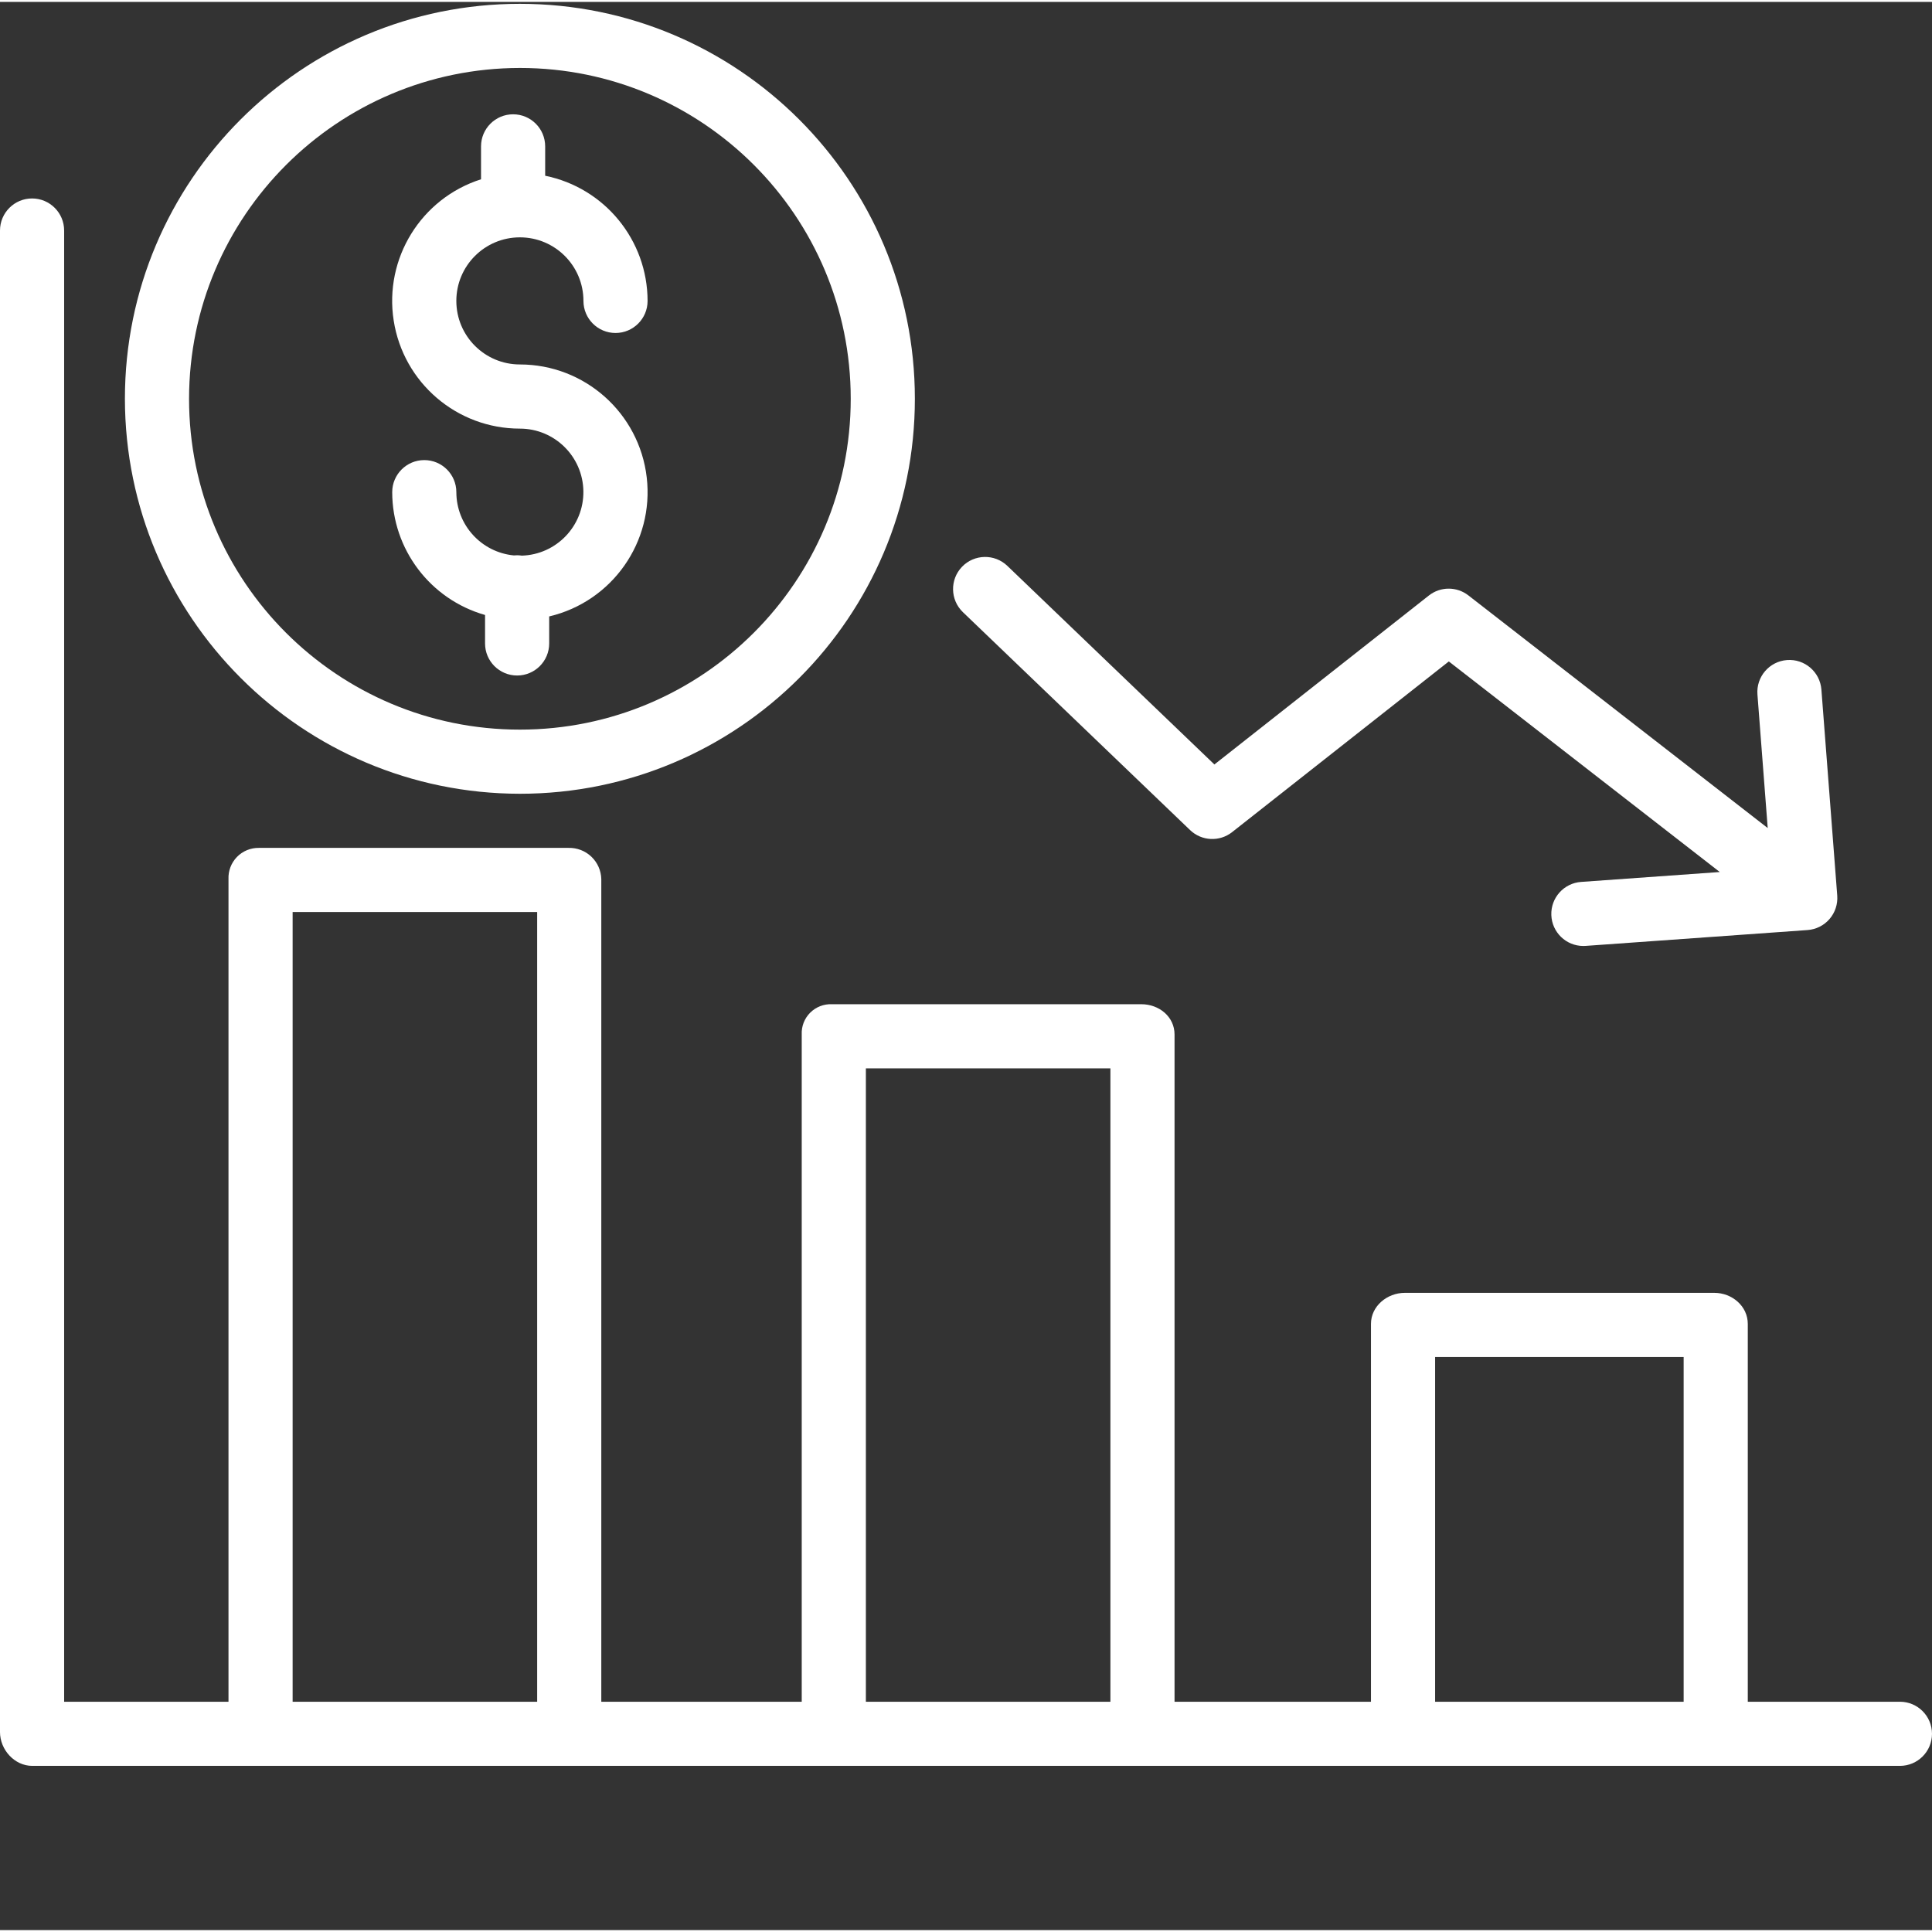 <svg xmlns="http://www.w3.org/2000/svg" xmlns:xlink="http://www.w3.org/1999/xlink" width="512" height="512" x="0" y="0" viewBox="0 0 481.954 481" style="enable-background:new 0 0 512 512" xml:space="preserve" class=""><rect x="0" y="0" width="481.954" height="481" fill="#333333" stroke="none"/><g><path xmlns="http://www.w3.org/2000/svg" d="m296.879 206.594c2.879 2.762 7.352 2.977 10.484.508l54.059-42.578 67.59 52.531-34.59 2.469c-4.297.305-7.582 3.957-7.43 8.262.148 4.305 3.684 7.719 7.988 7.719.195 0 .387-.008.582-.02l55.348-3.953c2.121-.152 4.098-1.145 5.488-2.758 1.391-1.613 2.078-3.715 1.918-5.836l-3.953-51.395c-.34-4.406-4.188-7.703-8.59-7.363-4.406.34-7.703 4.184-7.363 8.59l2.562 33.316-74.672-58.035c-2.902-2.258-6.973-2.246-9.859.031l-53.5 42.145-51.645-49.539c-3.191-3.062-8.258-2.957-11.316.23-3.062 3.191-2.957 8.258.23 11.32zm0 0" fill="#ffffff" data-original="#000000" style="" class=""></path><path xmlns="http://www.w3.org/2000/svg" d="m473.953 424.035h-37.953v-94.258c0-4.418-3.922-7.742-8.34-7.742h-77.219c-4.418 0-8.441 3.324-8.441 7.742v94.258h-49v-166.453c0-4.418-3.848-7.547-8.266-7.547h-77.219c-2.023-.082-3.988.688-5.418 2.121-1.43 1.434-2.191 3.402-2.098 5.426v166.453h-50v-205.219c-.051-2.117-.945-4.129-2.48-5.59-1.539-1.457-3.59-2.246-5.711-2.191h-77.219c-2.055-.031-4.035.785-5.473 2.254-1.434 1.473-2.203 3.473-2.117 5.527v205.219h-41v-367.004c0-4.418-3.582-8-8-8s-8 3.582-8 8v374.566c0 4.422 3.629 8.438 8.047 8.438h465.906c4.418 0 8-3.578 8-8 0-4.418-3.582-8-8-8zm-400.953 0v-197h61v197zm143 0v-158h61v158zm142 0v-86h62v86zm0 0" fill="#ffffff" data-original="#000000" style="" class=""></path><path xmlns="http://www.w3.org/2000/svg" d="m130.156 138.129c-.383-.059-.77-.09-1.156-.094-.266 0-.535.016-.801.043-8.133-.777-14.348-7.609-14.359-15.781 0-4.418-3.582-8-8-8-4.418 0-8 3.582-8 8 .02 14.238 9.469 26.738 23.16 30.641v7.098c0 4.422 3.582 8 8 8s8-3.578 8-8v-6.738c15.738-3.707 26.203-18.621 24.332-34.68-1.867-16.062-15.469-28.176-31.641-28.176-8.758 0-15.855-7.098-15.855-15.855 0-8.758 7.098-15.855 15.855-15.855 8.758 0 15.855 7.102 15.855 15.859 0 4.418 3.582 8 8 8s8-3.582 8-8c-.02-15.156-10.695-28.207-25.547-31.227v-7.328c0-4.418-3.582-8-8-8s-8 3.582-8 8v8.211c-14.957 4.773-24.207 19.734-21.789 35.25 2.418 15.512 15.781 26.953 31.48 26.949 8.66.004 15.711 6.957 15.84 15.613.125 8.66-6.723 15.816-15.375 16.074zm0 0" fill="#ffffff" data-original="#000000" style="" class=""></path><path xmlns="http://www.w3.org/2000/svg" d="m129.691 197.535c54.418 0 98.531-44.113 98.531-98.527 0-54.418-44.113-98.531-98.531-98.531-54.418 0-98.531 44.113-98.531 98.531.062 54.391 44.141 98.469 98.531 98.527zm0-181.059c45.582 0 82.531 36.949 82.531 82.531 0 45.578-36.949 82.527-82.531 82.527-45.578 0-82.531-36.949-82.531-82.527.051-45.559 36.973-82.48 82.531-82.531zm0 0" fill="#ffffff" data-original="#000000" style="" class=""></path></g></svg>